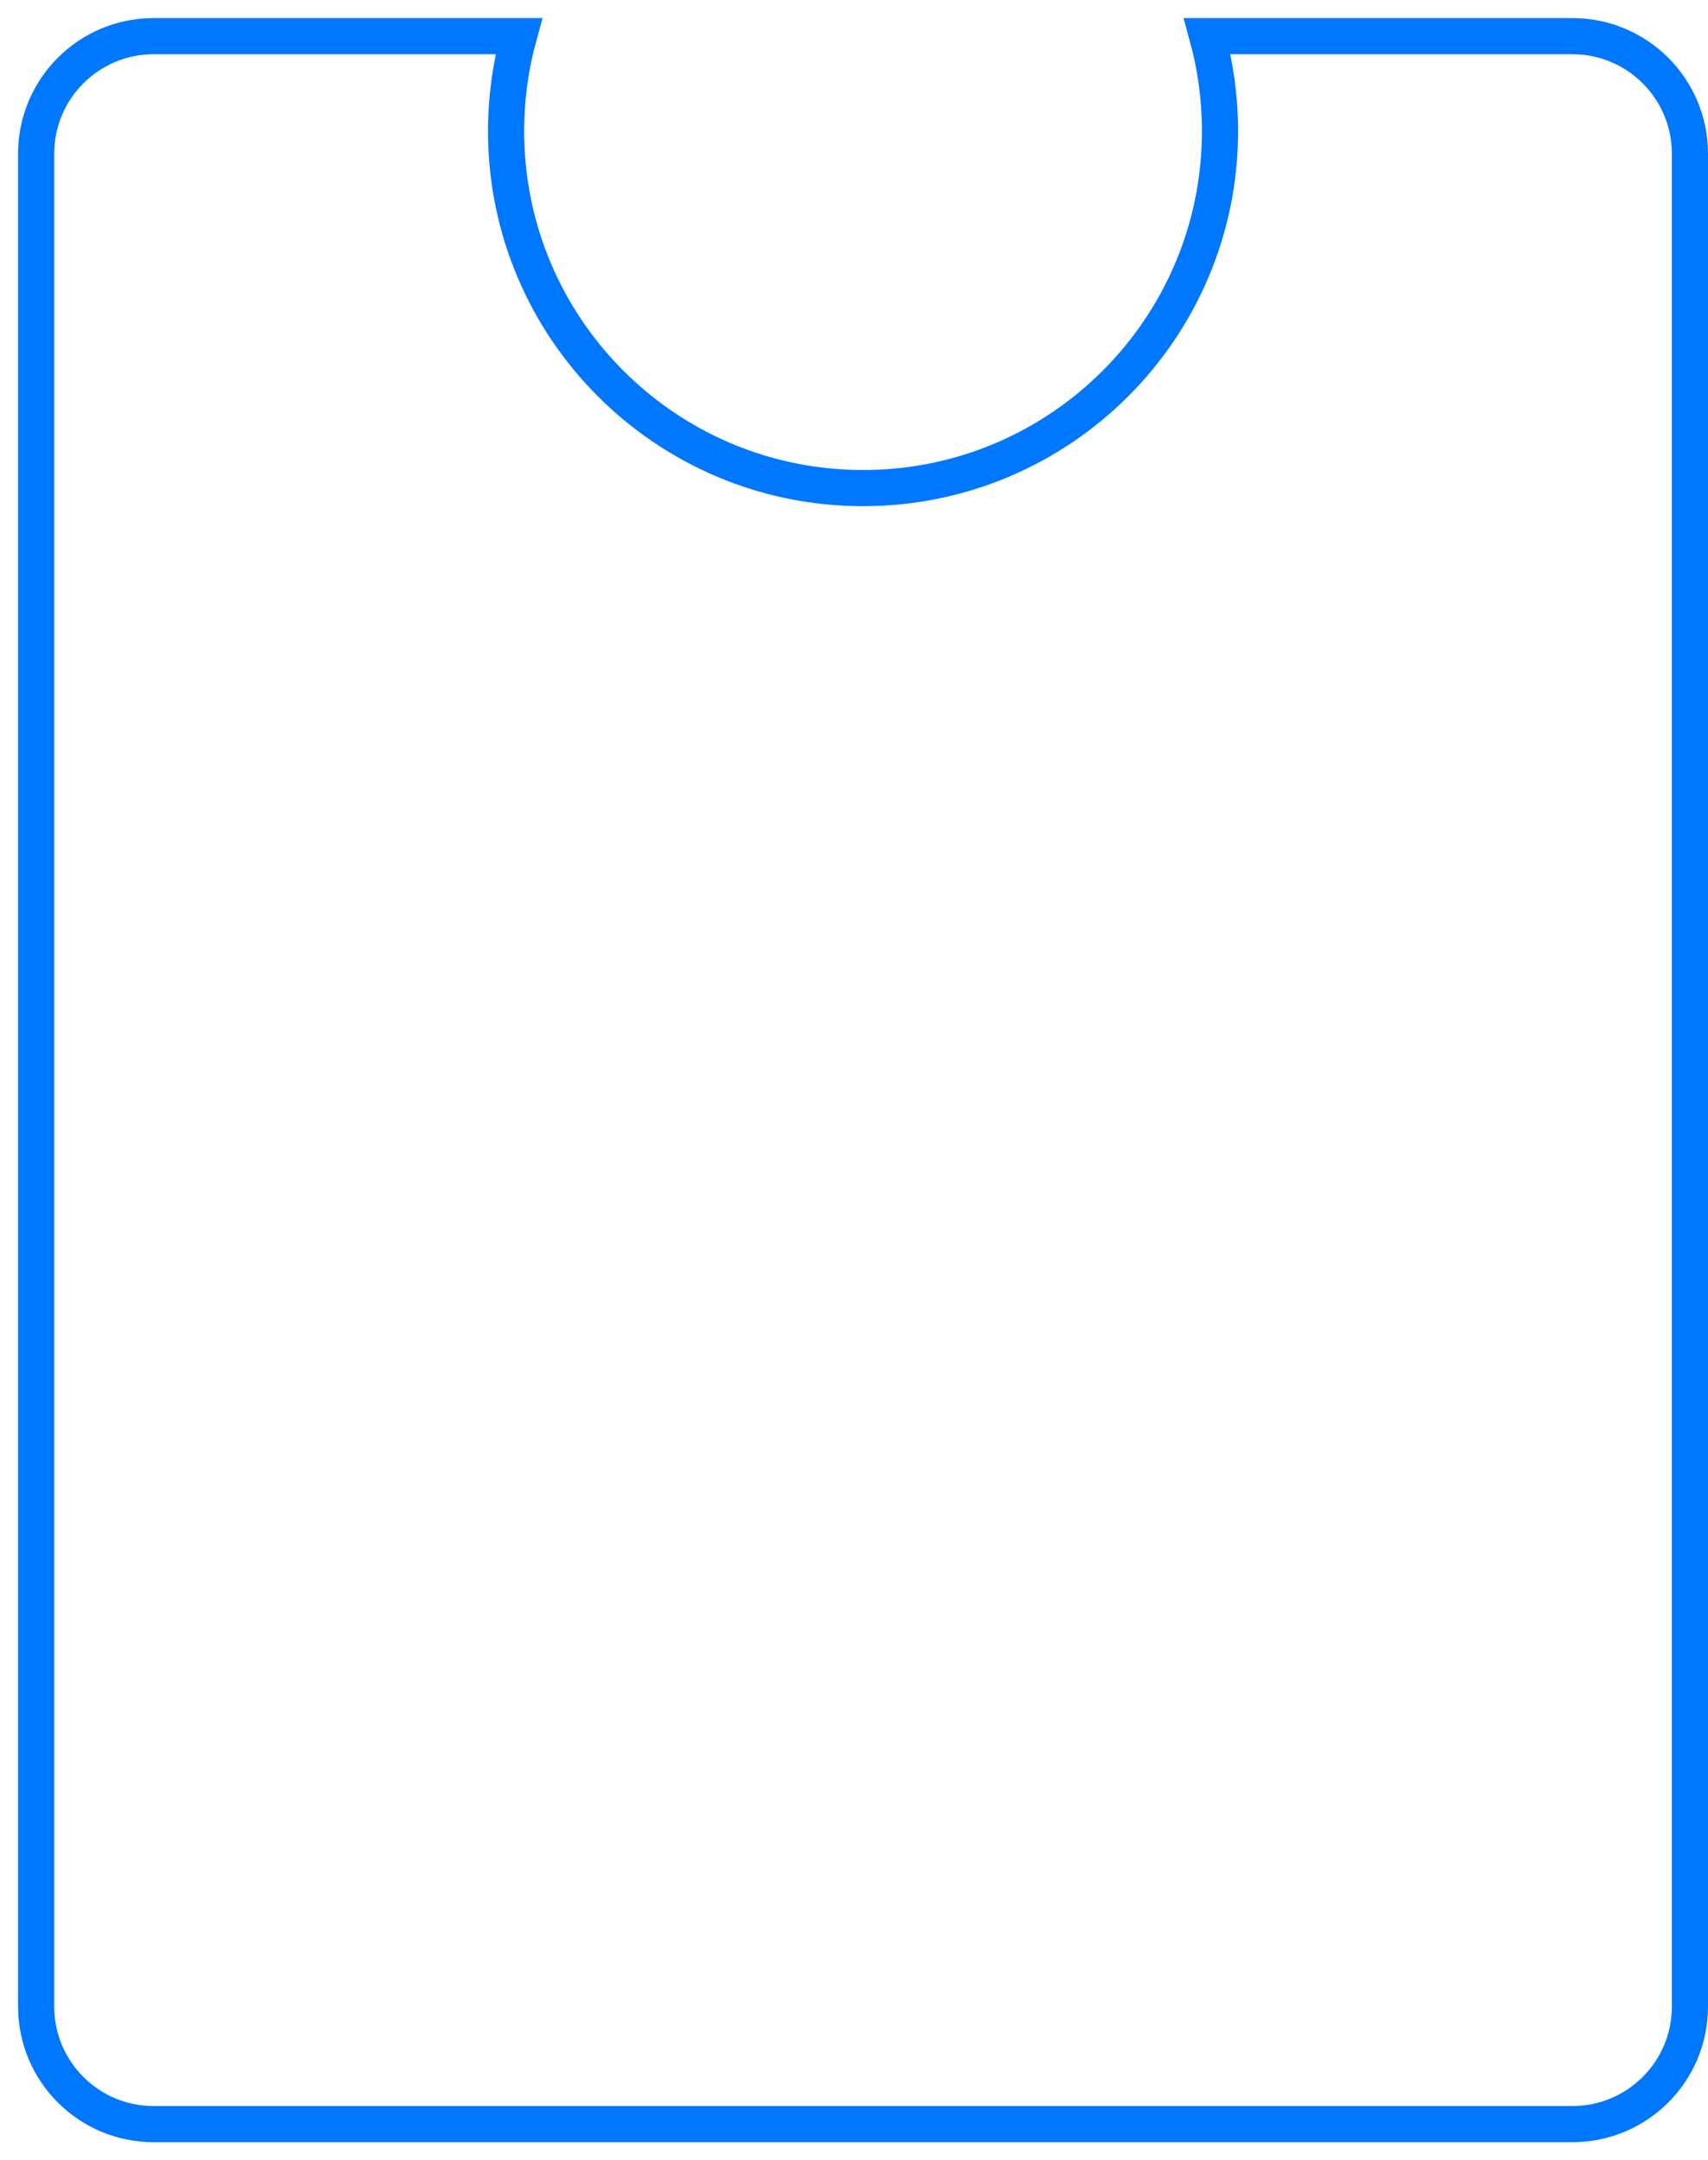<?xml version="1.0" encoding="UTF-8"?> <svg xmlns="http://www.w3.org/2000/svg" width="378" height="478" viewBox="0 0 378 478" fill="none"> <g filter="url(#filter0_d_327_58)"> <path d="M191 100C232.421 100 266 66.421 266 25C266 16.234 264.496 7.819 261.732 0H348C364.569 0 378 13.431 378 30V440C378 456.569 364.569 470 348 470H34C17.431 470 4 456.569 4 440V30C4 13.431 17.431 0 34 0H120.268C117.504 7.819 116 16.234 116 25C116 66.421 149.579 100 191 100Z" fill="white"></path> <path d="M191 104C234.63 104 270 68.63 270 25C270 17.733 269.018 10.691 267.177 4H348C362.359 4 374 15.641 374 30V440C374 454.359 362.359 466 348 466H34C19.641 466 8 454.359 8 440V30C8 15.641 19.641 4 34 4H114.823C112.982 10.691 112 17.733 112 25C112 68.63 147.37 104 191 104Z" stroke="#0077FF" stroke-width="8"></path> </g> <defs> <filter id="filter0_d_327_58" x="0" y="0" width="382" height="478" filterUnits="userSpaceOnUse" color-interpolation-filters="sRGB"> <feFlood flood-opacity="0" result="BackgroundImageFix"></feFlood> <feColorMatrix in="SourceAlpha" type="matrix" values="0 0 0 0 0 0 0 0 0 0 0 0 0 0 0 0 0 0 127 0" result="hardAlpha"></feColorMatrix> <feOffset dy="4"></feOffset> <feGaussianBlur stdDeviation="2"></feGaussianBlur> <feComposite in2="hardAlpha" operator="out"></feComposite> <feColorMatrix type="matrix" values="0 0 0 0 0 0 0 0 0 0 0 0 0 0 0 0 0 0 0.25 0"></feColorMatrix> <feBlend mode="normal" in2="BackgroundImageFix" result="effect1_dropShadow_327_58"></feBlend> <feBlend mode="normal" in="SourceGraphic" in2="effect1_dropShadow_327_58" result="shape"></feBlend> </filter> </defs> </svg> 